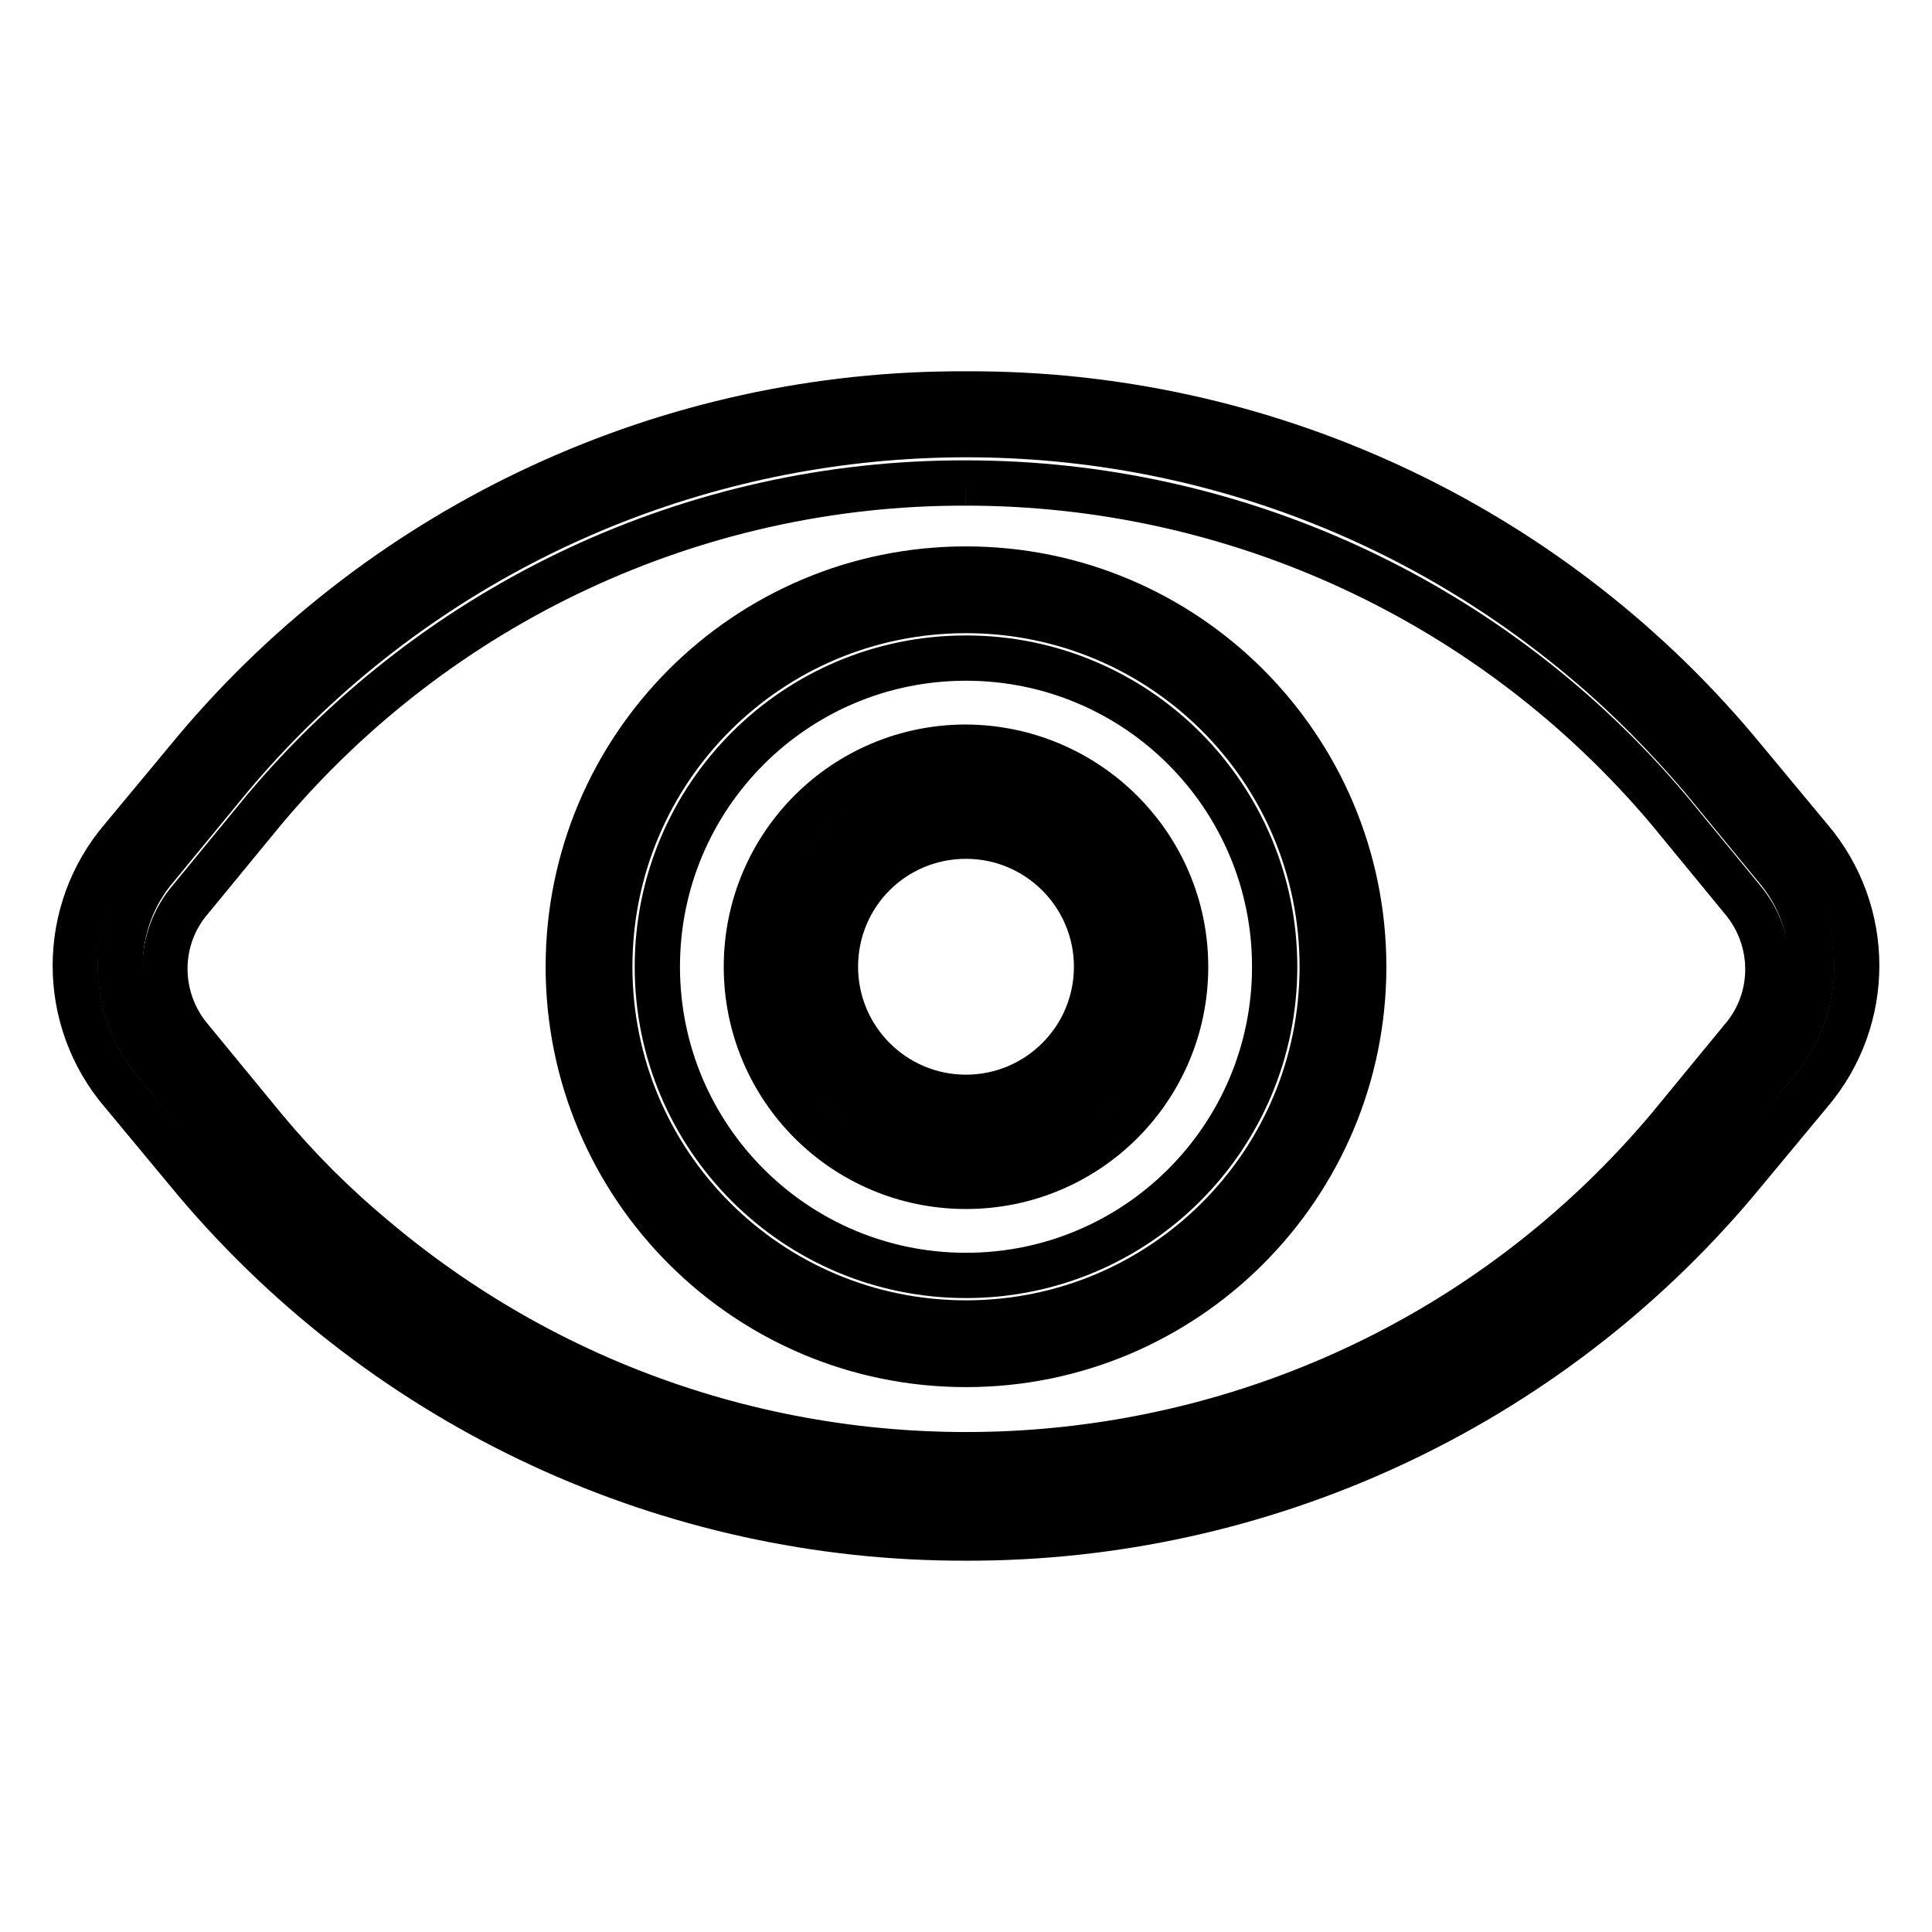 <?xml version="1.0" encoding="utf-8"?>
<!-- Svg Vector Icons : http://www.onlinewebfonts.com/icon -->
<!DOCTYPE svg PUBLIC "-//W3C//DTD SVG 1.1//EN" "http://www.w3.org/Graphics/SVG/1.1/DTD/svg11.dtd">
<svg version="1.1" xmlns="http://www.w3.org/2000/svg" xmlns:xlink="http://www.w3.org/1999/xlink" x="0px" y="0px" viewBox="0 0 256 256" enable-background="new 0 0 256 256" xml:space="preserve">
<g> <path stroke-width="6" fill-opacity="0" stroke="#000000"  d="M128,198.2c-37.6,0.1-73.4-16.6-97.5-45.4L20.8,141c-6.5-7.5-6.5-18.7,0-26.2l9.7-11.8 c45.3-53.9,125.8-60.8,179.6-15.4c5.6,4.7,10.7,9.9,15.4,15.4l9.7,11.8c6.5,7.5,6.5,18.7,0,26.2l-9.7,11.8 C201.4,181.6,165.6,198.2,128,198.2z M128,80.9c-26.1,0-47.2,21.1-47.2,47.2s21.1,47.2,47.2,47.2s47.2-21.1,47.2-47.2 S154.1,80.9,128,80.9L128,80.9L128,80.9z"/> <path stroke-width="6" fill-opacity="0" stroke="#000000"  d="M128,64c35.9,0,69.9,15.8,93.1,43.3l9.7,11.8c4.6,5.4,4.6,13.3,0,18.6l-9.7,11.8 c-43.3,51.4-120.1,57.9-171.5,14.6c-5.3-4.4-10.2-9.3-14.6-14.6l-9.7-11.8c-4.6-5.4-4.6-13.3,0-18.6l9.7-11.8 C58.1,79.8,92.1,63.9,128,64 M128,180.8c29.1,0,52.7-23.6,52.7-52.7S157.1,75.4,128,75.4S75.3,99,75.3,128.1l0,0 C75.3,157.2,98.9,180.8,128,180.8 M128,52.2C88.7,52,51.3,69.3,26,99.3l-9.8,11.8c-8.3,9.7-8.3,24,0,33.7l9.8,11.8 c25.4,30,62.7,47.3,102,47.2c39.3,0.1,76.7-17.2,102-47.2l9.8-11.8c8.3-9.7,8.3-24,0-33.7L230,99.3C204.7,69.3,167.3,52,128,52.2z  M128,169c-22.6,0-40.9-18.3-40.9-40.9s18.3-40.9,40.9-40.9c22.6,0,40.9,18.3,40.9,40.9l0,0C168.9,150.7,150.6,169,128,169L128,169 z"/> <path stroke-width="6" fill-opacity="0" stroke="#000000"  d="M104.8,128.1c0,12.8,10.4,23.2,23.2,23.2c12.8,0,23.2-10.4,23.2-23.2s-10.4-23.2-23.2-23.2 C115.2,104.9,104.8,115.3,104.8,128.1L104.8,128.1z"/> <path stroke-width="6" fill-opacity="0" stroke="#000000"  d="M128,110.8c9.6,0,17.3,7.8,17.3,17.3c0,9.6-7.8,17.3-17.3,17.3c-9.6,0-17.3-7.8-17.3-17.3l0,0 C110.7,118.5,118.4,110.8,128,110.8 M128,99c-16.1,0-29.1,13-29.1,29.1s13,29.1,29.1,29.1c16.1,0,29.1-13,29.1-29.1l0,0 C157.1,112.1,144.1,99.1,128,99z"/></g>
</svg>